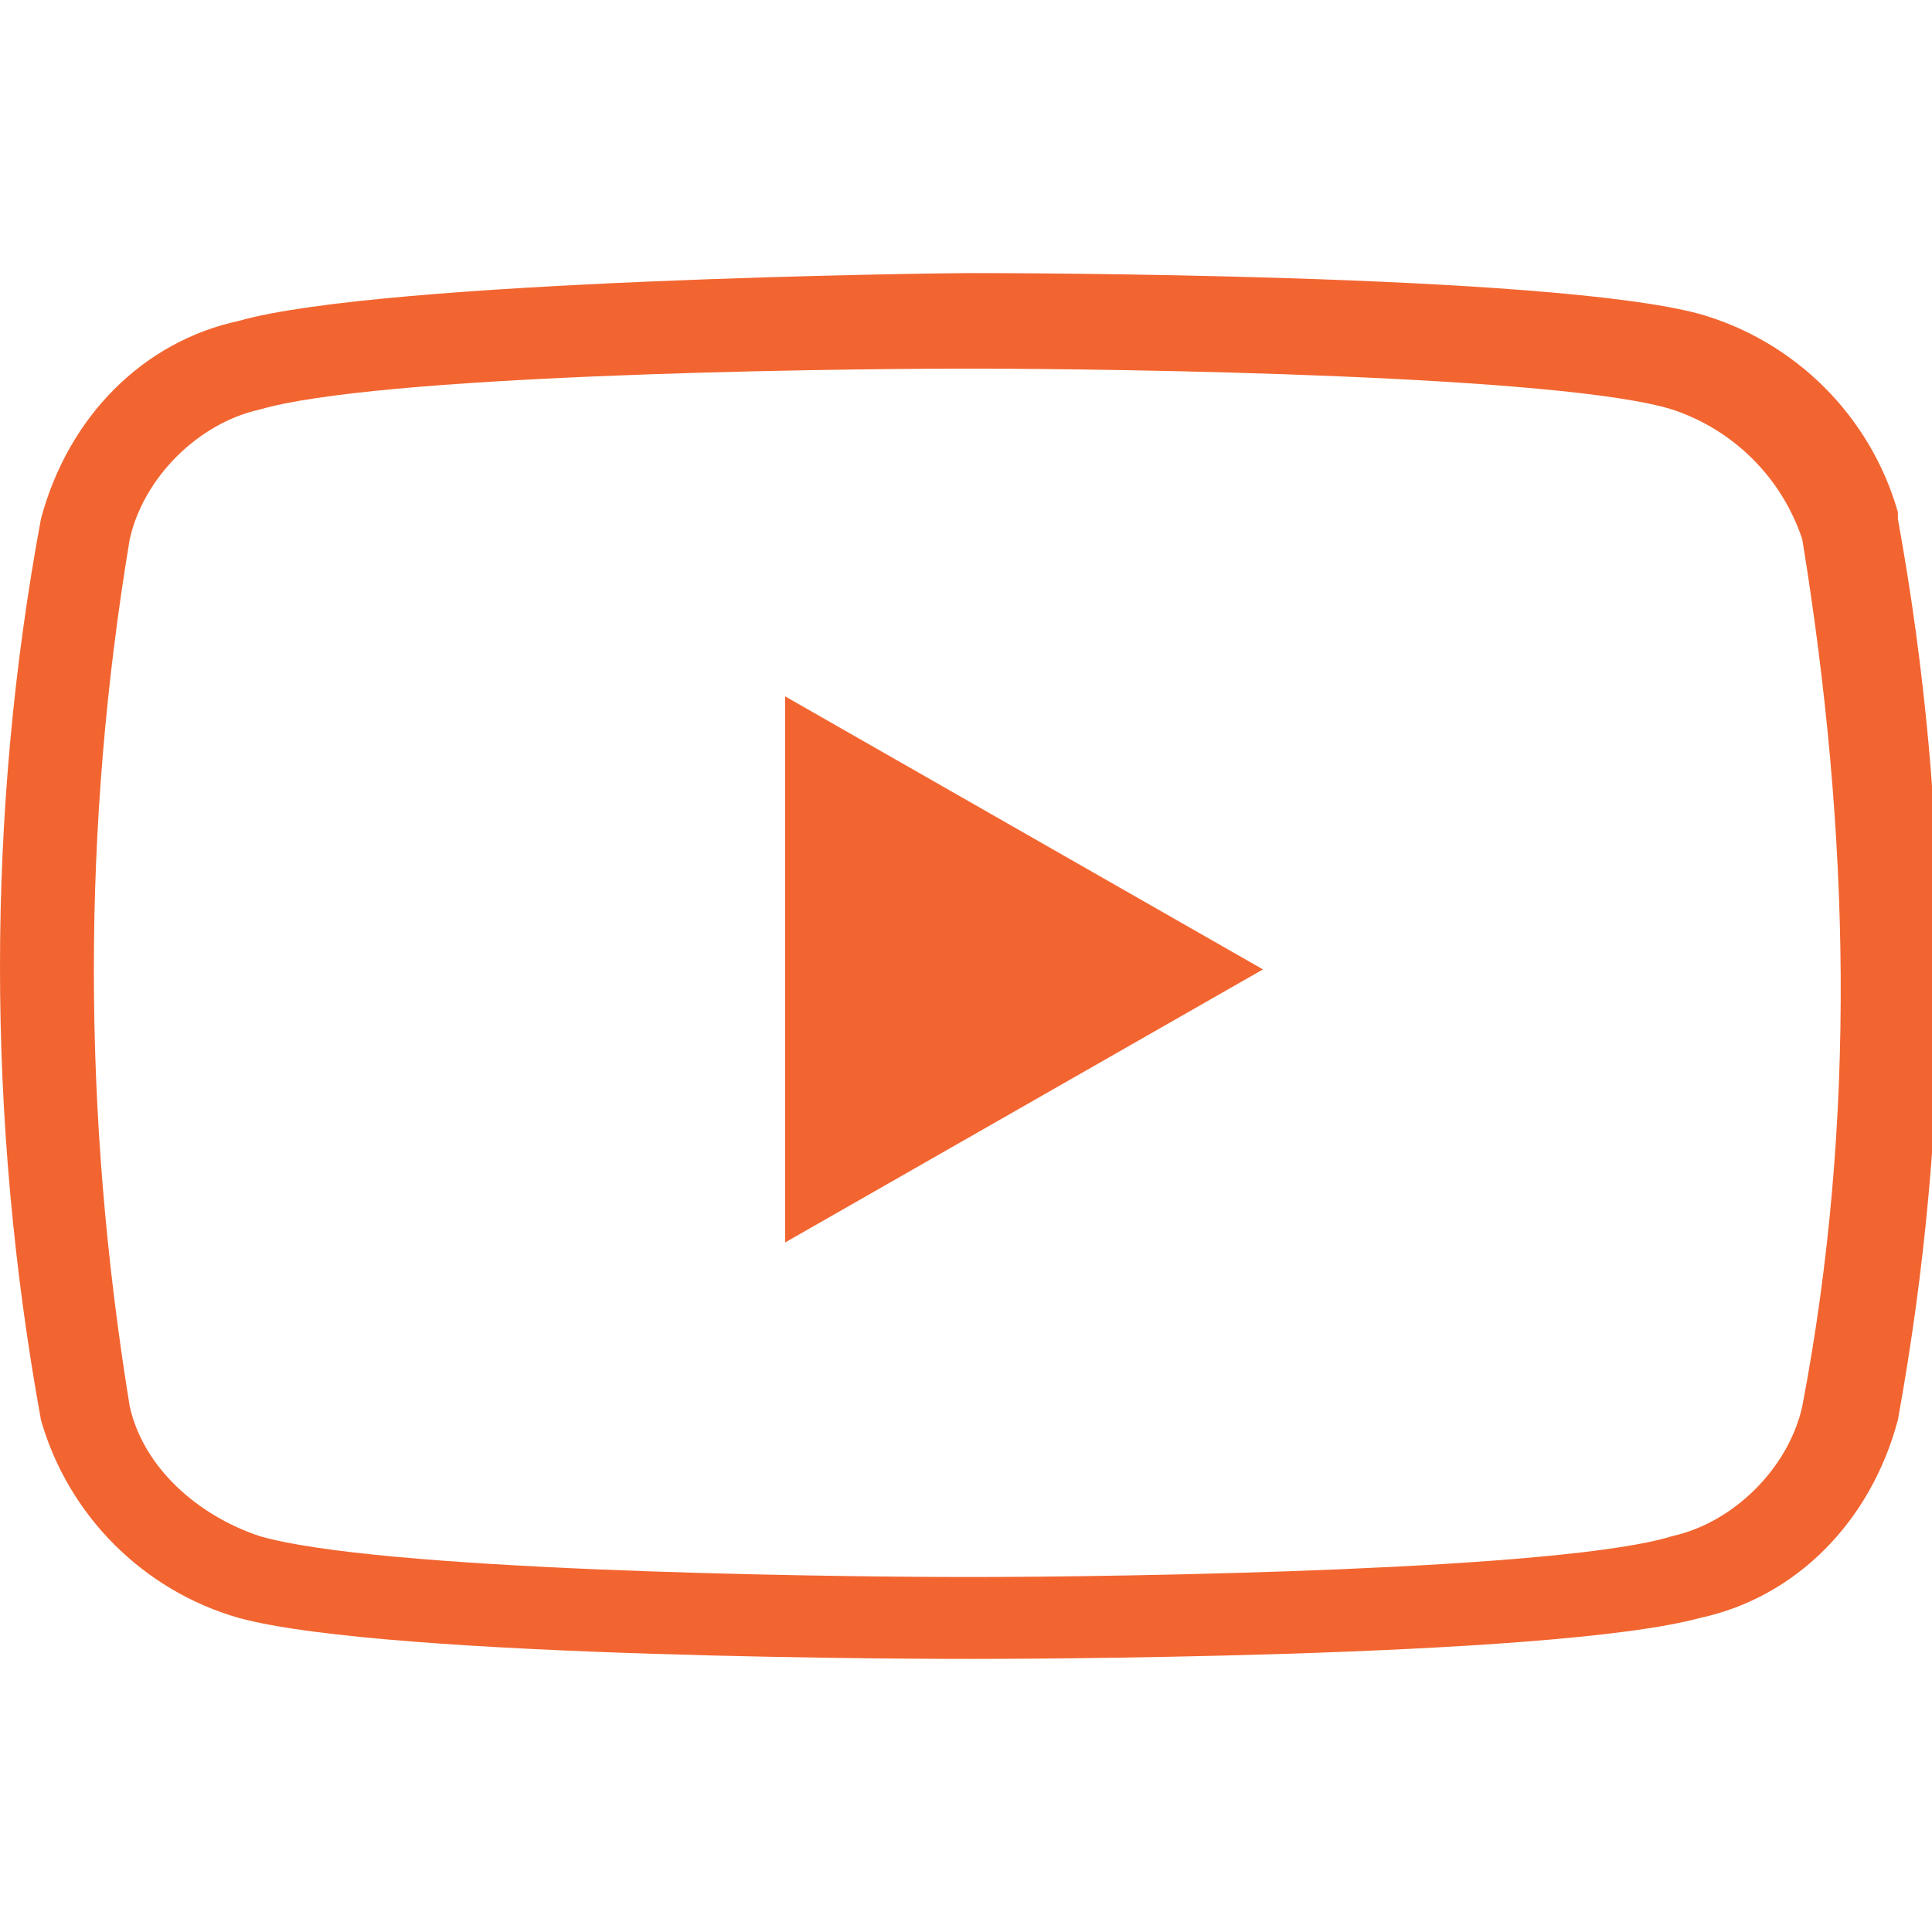 <?xml version="1.0" encoding="UTF-8"?> <!-- Generator: Adobe Illustrator 25.4.2, SVG Export Plug-In . SVG Version: 6.00 Build 0) --> <svg xmlns="http://www.w3.org/2000/svg" xmlns:xlink="http://www.w3.org/1999/xlink" id="Слой_1" x="0px" y="0px" viewBox="0 0 28.3 28.3" style="enable-background:new 0 0 28.3 28.3;" xml:space="preserve"> <style type="text/css"> .st0{fill:#F26530;} </style> <g id="Слой_2_00000116958185297672419910000013133094270174342827_"> <g id="Слой_1-2"> <path class="st0" d="M14.2,24.3c-0.3,0-8.5,0-10.7-0.6c-1.4-0.4-2.5-1.5-2.9-2.9c-0.8-4.4-0.8-8.9,0-13.2C1,6.1,2.1,5,3.5,4.7 C5.6,4.1,13.8,4,14.2,4s8.5,0,10.7,0.6c1.4,0.4,2.5,1.5,2.9,2.9l0,0.1c0.8,4.4,0.8,8.8,0,13.2c-0.4,1.5-1.5,2.6-2.9,2.9 C22.7,24.3,14.5,24.3,14.2,24.3z M14.2,5.4C11.8,5.4,5.5,5.5,3.8,6c-0.9,0.2-1.7,1-1.9,1.9c-0.7,4.2-0.7,8.4,0,12.7 c0.2,0.9,1,1.6,1.9,1.9c1.7,0.5,8,0.6,10.4,0.6c2.3,0,8.7-0.1,10.3-0.6c0.9-0.2,1.7-1,1.9-1.9c0.8-4.2,0.7-8.4,0-12.7 c-0.3-0.9-1-1.6-1.9-1.9C22.9,5.5,16.5,5.4,14.2,5.4z"></path> <path class="st0" d="M11.5,18.2l7-4l-7-4V18.2z"></path> </g> </g> </svg> 